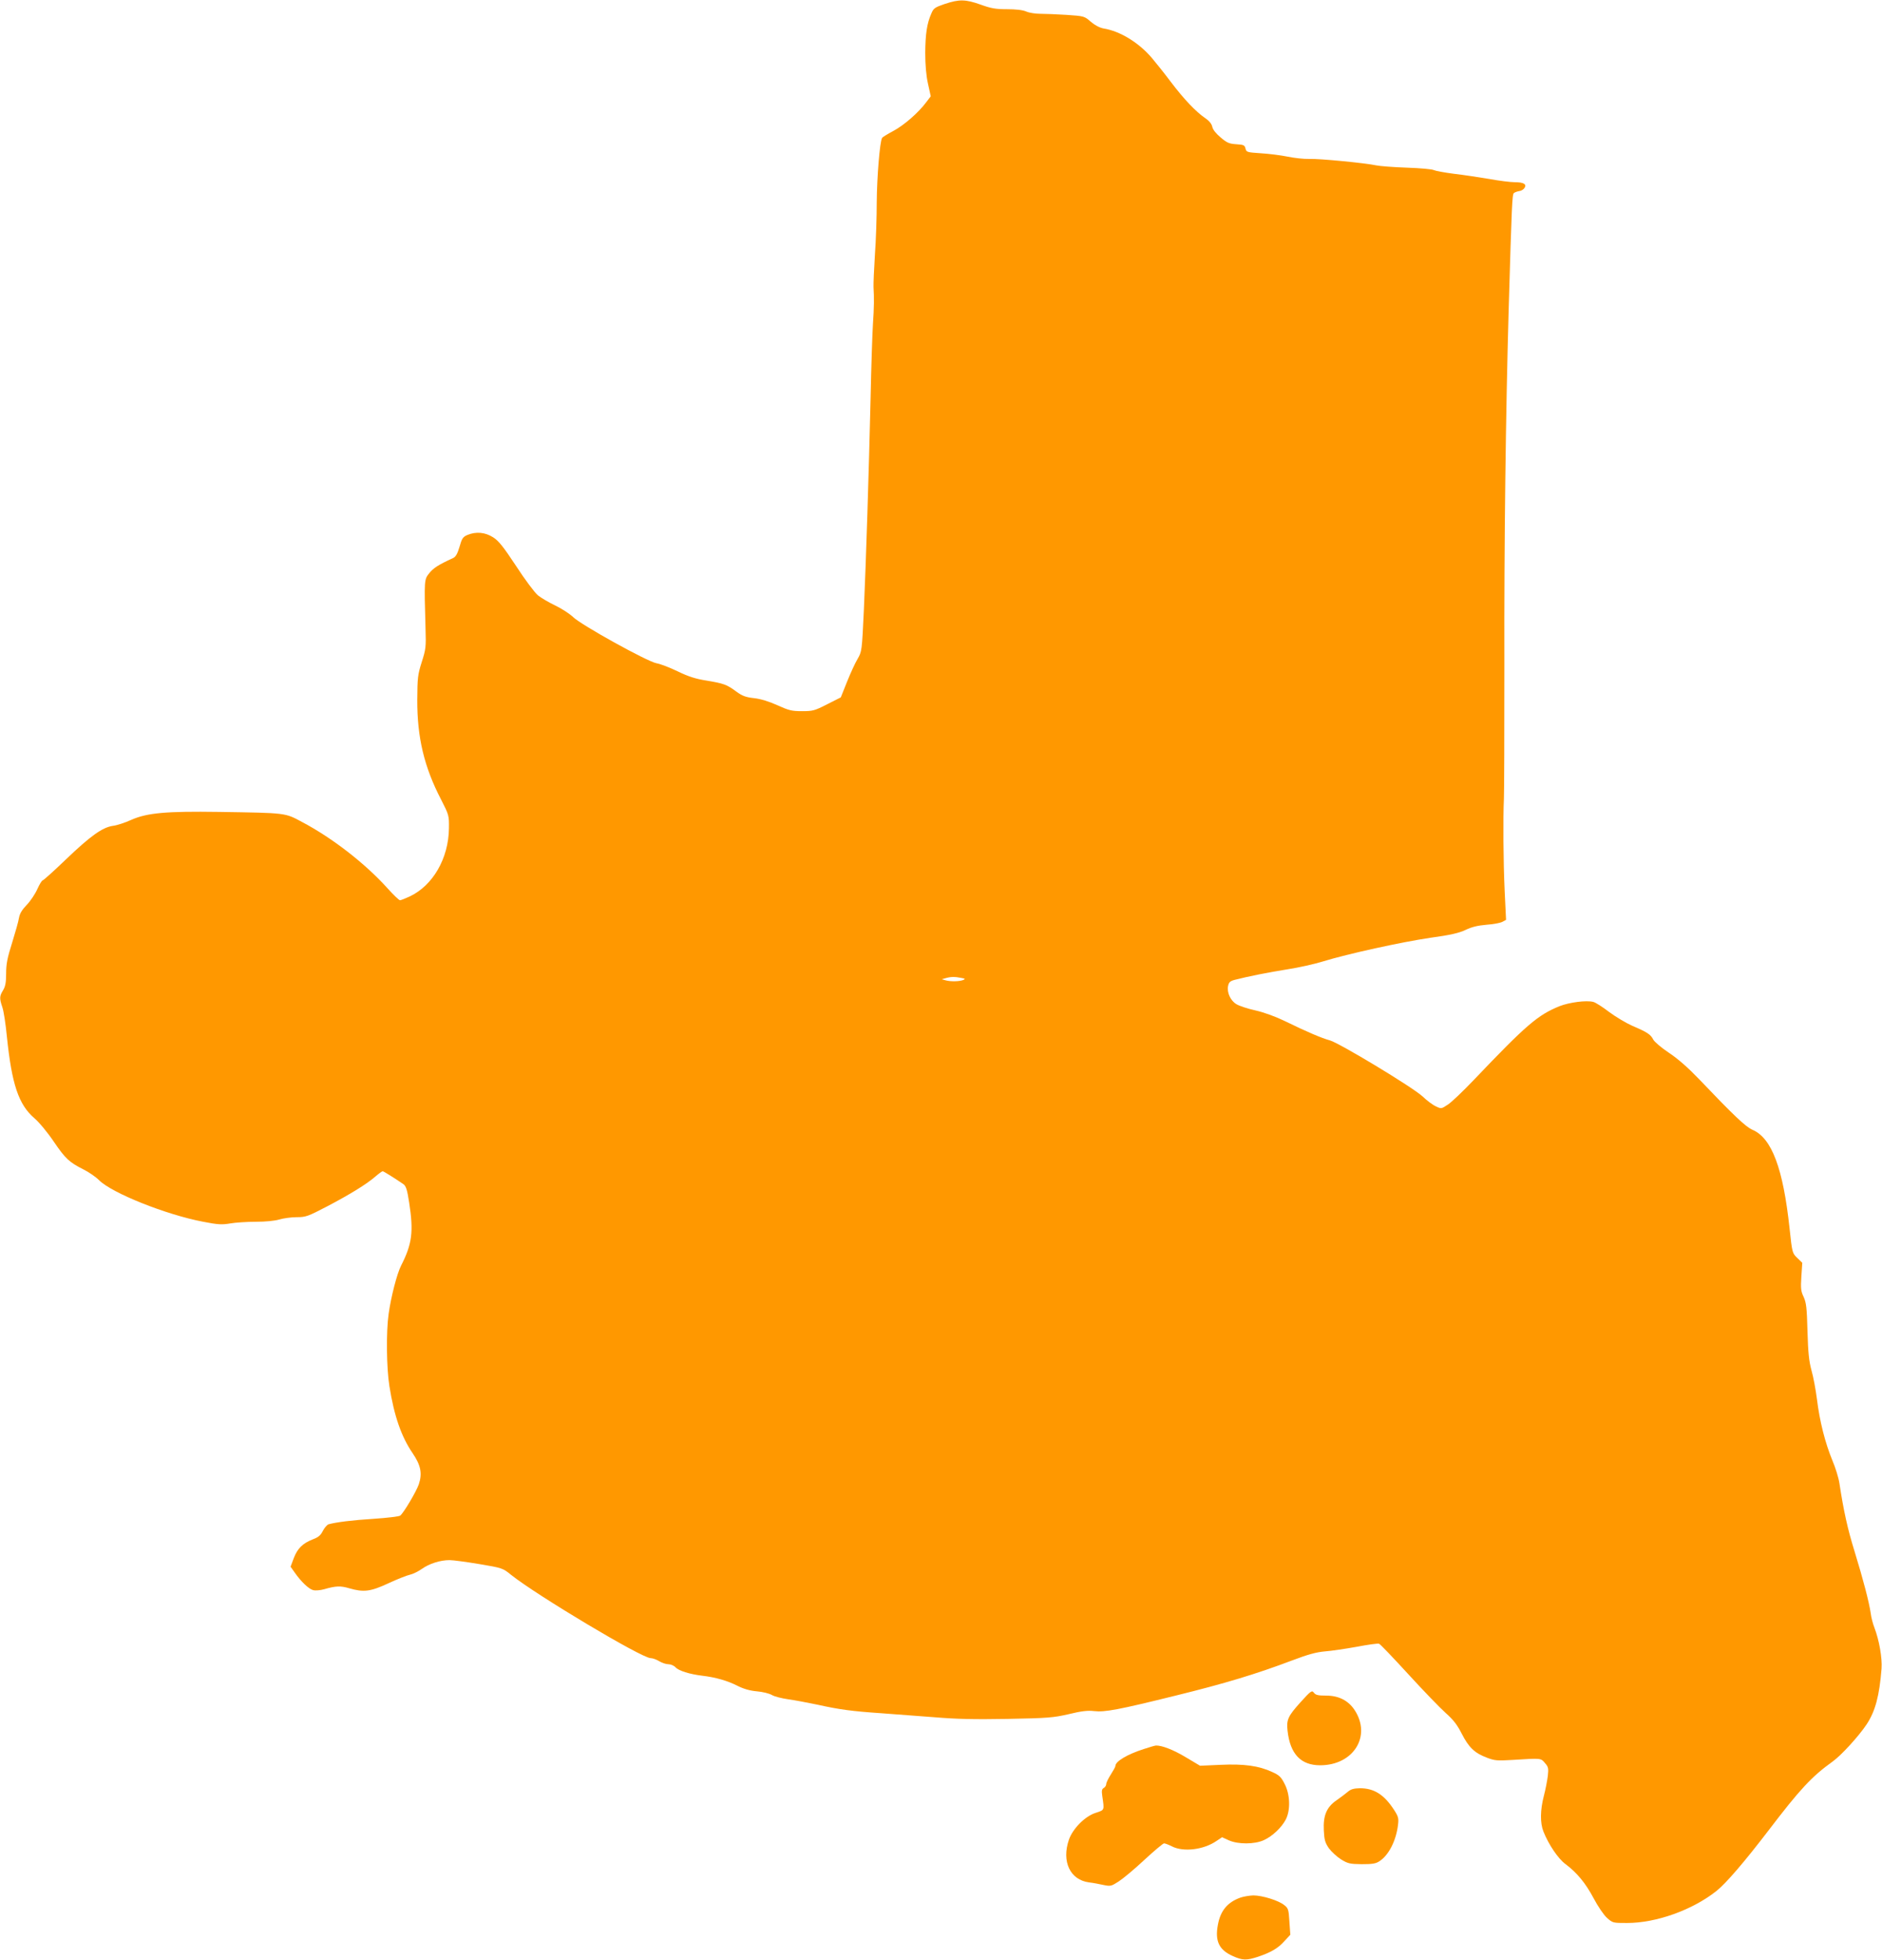 <?xml version="1.0" standalone="no"?>
<!DOCTYPE svg PUBLIC "-//W3C//DTD SVG 20010904//EN"
 "http://www.w3.org/TR/2001/REC-SVG-20010904/DTD/svg10.dtd">
<svg version="1.0" xmlns="http://www.w3.org/2000/svg"
 width="1230pt" height="1280pt" viewBox="0 0 1230 1280"
 preserveAspectRatio="xMidYMid meet">
<g transform="translate(0,1280) scale(0.1,-0.1)"
fill="#ff9800" stroke="none">
<path d="M6174 12774 c-64 -22 -73 -28 -87 -62 -29 -65 -39 -134 -40 -257 0
-78 6 -149 18 -202 l18 -82 -29 -38 c-52 -70 -146 -151 -215 -188 -37 -20 -71
-40 -74 -46 -15 -23 -34 -259 -35 -419 0 -96 -5 -251 -12 -345 -6 -93 -10
-188 -9 -210 4 -71 4 -128 -4 -245 -4 -63 -11 -275 -15 -470 -12 -511 -30
-1073 -44 -1390 -13 -274 -13 -275 -42 -325 -16 -27 -47 -95 -69 -150 l-40
-100 -89 -45 c-82 -42 -94 -45 -165 -45 -67 0 -86 5 -161 39 -56 25 -108 41
-152 46 -54 6 -76 14 -116 43 -62 46 -82 53 -196 72 -70 11 -117 26 -187 60
-52 25 -114 49 -139 53 -60 11 -492 250 -545 302 -22 21 -74 55 -116 75 -42
20 -93 50 -114 67 -21 18 -85 103 -142 191 -84 127 -114 165 -151 188 -52 33
-111 38 -167 15 -30 -13 -36 -22 -52 -78 -14 -47 -25 -66 -44 -74 -94 -43
-126 -64 -153 -97 -34 -43 -34 -39 -25 -362 4 -121 2 -136 -25 -220 -26 -82
-28 -103 -29 -245 -1 -246 45 -440 156 -653 51 -100 52 -103 51 -187 -2 -196
-105 -375 -258 -446 -28 -13 -56 -24 -62 -24 -6 0 -44 36 -84 81 -144 159
-357 325 -554 429 -115 62 -101 60 -546 67 -342 5 -467 -6 -570 -51 -41 -19
-96 -37 -122 -40 -69 -10 -147 -66 -308 -220 -78 -75 -146 -136 -151 -136 -5
0 -21 -26 -35 -57 -14 -32 -45 -78 -69 -103 -31 -32 -46 -57 -51 -85 -3 -22
-24 -95 -45 -163 -31 -98 -39 -138 -39 -200 0 -59 -5 -85 -20 -110 -24 -39
-24 -53 -5 -110 9 -24 22 -111 30 -193 32 -310 76 -443 179 -532 31 -26 88
-95 127 -153 77 -113 101 -135 196 -183 34 -17 79 -48 100 -69 83 -84 438
-226 681 -272 97 -19 123 -20 176 -11 34 6 110 11 168 11 64 0 124 6 154 15
27 8 78 15 113 15 60 0 73 5 200 71 148 78 255 143 315 195 22 19 43 34 47 34
6 0 78 -45 135 -84 17 -12 25 -35 38 -120 30 -192 19 -272 -53 -413 -27 -53
-66 -206 -81 -314 -17 -119 -14 -355 5 -473 31 -195 78 -330 152 -438 53 -78
64 -132 40 -203 -16 -47 -98 -185 -121 -204 -7 -6 -84 -15 -172 -21 -143 -9
-246 -22 -297 -36 -9 -3 -26 -22 -37 -43 -14 -29 -30 -42 -65 -55 -67 -26
-101 -60 -125 -123 l-21 -56 27 -38 c41 -59 92 -108 121 -115 15 -4 47 -1 72
6 76 22 107 23 164 6 94 -27 138 -22 256 33 58 27 122 52 141 56 19 4 53 21
76 37 49 35 121 58 182 58 24 0 112 -12 196 -26 148 -25 152 -26 206 -70 168
-134 854 -544 912 -544 13 0 38 -9 56 -20 18 -11 45 -20 61 -20 15 0 36 -9 46
-20 21 -23 92 -45 175 -55 86 -10 166 -33 230 -66 40 -20 81 -32 127 -36 37
-3 81 -14 98 -24 16 -10 65 -22 107 -28 43 -6 128 -22 190 -35 144 -32 226
-43 418 -56 85 -6 241 -18 345 -26 143 -12 261 -15 480 -11 266 5 299 8 400
31 82 20 124 25 165 20 71 -8 157 8 537 102 317 78 523 140 758 229 106 40
158 54 215 59 41 3 135 17 207 30 73 14 139 23 146 20 8 -3 93 -92 191 -199
97 -106 207 -220 244 -253 51 -45 76 -78 105 -135 46 -90 84 -127 164 -157 52
-20 69 -21 168 -15 190 12 185 12 212 -20 23 -26 24 -35 19 -84 -4 -31 -15
-90 -26 -131 -24 -93 -25 -176 -3 -232 33 -84 97 -179 144 -213 75 -56 132
-125 184 -223 28 -53 66 -109 87 -128 38 -34 39 -34 132 -34 190 0 426 84 584
209 63 50 183 190 340 395 206 270 283 353 420 451 56 40 171 166 222 243 56
85 83 185 97 363 5 70 -15 185 -47 269 -10 25 -21 68 -24 95 -11 73 -49 219
-105 401 -46 148 -72 267 -99 444 -5 36 -26 104 -47 153 -46 112 -82 251 -100
397 -8 63 -24 149 -36 190 -16 59 -22 114 -26 255 -4 154 -8 186 -25 224 -18
37 -20 56 -15 133 l6 90 -33 32 c-32 31 -33 32 -50 192 -42 392 -116 591 -243
645 -43 18 -125 96 -348 330 -74 77 -139 134 -198 173 -48 32 -94 71 -102 86
-17 34 -41 49 -135 89 -41 18 -110 59 -153 91 -43 33 -90 63 -104 66 -46 12
-157 -3 -221 -28 -142 -58 -216 -121 -562 -484 -69 -72 -144 -144 -168 -159
-42 -28 -43 -28 -78 -11 -20 9 -59 38 -87 65 -65 60 -544 349 -606 366 -52 14
-149 55 -292 125 -60 29 -135 57 -192 70 -51 11 -108 30 -126 41 -39 23 -63
76 -55 118 5 25 13 33 43 41 85 22 225 50 346 69 72 11 175 34 230 51 162 50
519 128 704 155 132 18 186 31 229 51 41 20 80 29 137 34 44 3 91 12 104 19
l24 13 -9 187 c-9 190 -11 480 -5 606 2 39 3 432 3 875 -2 793 9 1649 28 2315
20 686 23 755 34 764 6 5 22 11 35 13 13 1 29 11 35 21 15 24 -6 37 -65 37
-26 0 -100 9 -165 21 -66 11 -170 27 -232 34 -62 8 -121 19 -131 24 -10 6 -89
13 -176 16 -88 3 -178 10 -201 15 -68 15 -374 45 -439 42 -33 -1 -96 6 -140
15 -44 9 -123 19 -175 22 -90 6 -94 7 -100 31 -5 22 -12 25 -60 28 -46 3 -61
9 -102 44 -31 26 -51 51 -55 70 -4 19 -20 39 -47 57 -62 43 -138 123 -223 235
-42 56 -99 127 -126 159 -85 99 -207 174 -314 191 -26 5 -57 21 -84 44 -42 37
-44 37 -159 45 -63 4 -140 7 -171 7 -30 0 -72 6 -92 15 -23 10 -68 15 -126 15
-73 0 -103 5 -172 30 -99 35 -139 36 -235 4z m107 -6361 c28 -5 30 -7 14 -14
-25 -10 -83 -11 -115 -2 l-25 7 25 7 c34 10 61 10 101 2z"/>
<path d="M8499 1681 c-82 -91 -92 -114 -84 -186 17 -152 87 -225 213 -225 218
0 337 191 225 361 -41 62 -104 94 -185 94 -54 0 -70 4 -81 19 -13 17 -19 13
-88 -63z"/>
<path d="M7475 1376 c-109 -35 -185 -81 -185 -110 0 -6 -14 -31 -30 -56 -16
-25 -30 -53 -30 -62 0 -9 -7 -21 -16 -26 -13 -7 -15 -18 -10 -53 14 -96 16
-90 -44 -110 -69 -22 -149 -103 -174 -175 -49 -143 8 -263 132 -279 26 -3 68
-11 95 -17 45 -9 50 -8 98 23 28 18 104 81 168 141 64 59 122 108 129 108 7 0
30 -9 52 -20 75 -38 207 -22 291 36 l36 24 44 -20 c60 -27 168 -27 229 1 55
25 115 81 143 134 32 61 29 164 -7 233 -23 46 -35 57 -81 78 -88 41 -185 54
-337 47 l-135 -6 -94 56 c-80 48 -155 77 -194 76 -5 0 -41 -10 -80 -23z"/>
<path d="M8809 1097 c-14 -12 -47 -37 -73 -55 -66 -45 -89 -100 -84 -198 3
-61 8 -79 33 -116 17 -23 53 -56 80 -73 44 -27 57 -30 134 -31 69 0 92 3 116
19 61 39 110 135 122 239 5 41 2 53 -25 95 -65 101 -131 143 -224 143 -40 -1
-59 -6 -79 -23z"/>
<path d="M8108 406 c-85 -30 -131 -85 -148 -176 -21 -108 7 -166 97 -206 64
-29 90 -29 164 -5 86 29 132 56 173 102 l39 42 -6 86 c-5 79 -7 87 -34 108
-37 30 -143 63 -202 63 -25 -1 -63 -7 -83 -14z"/>
</g>
</svg>
